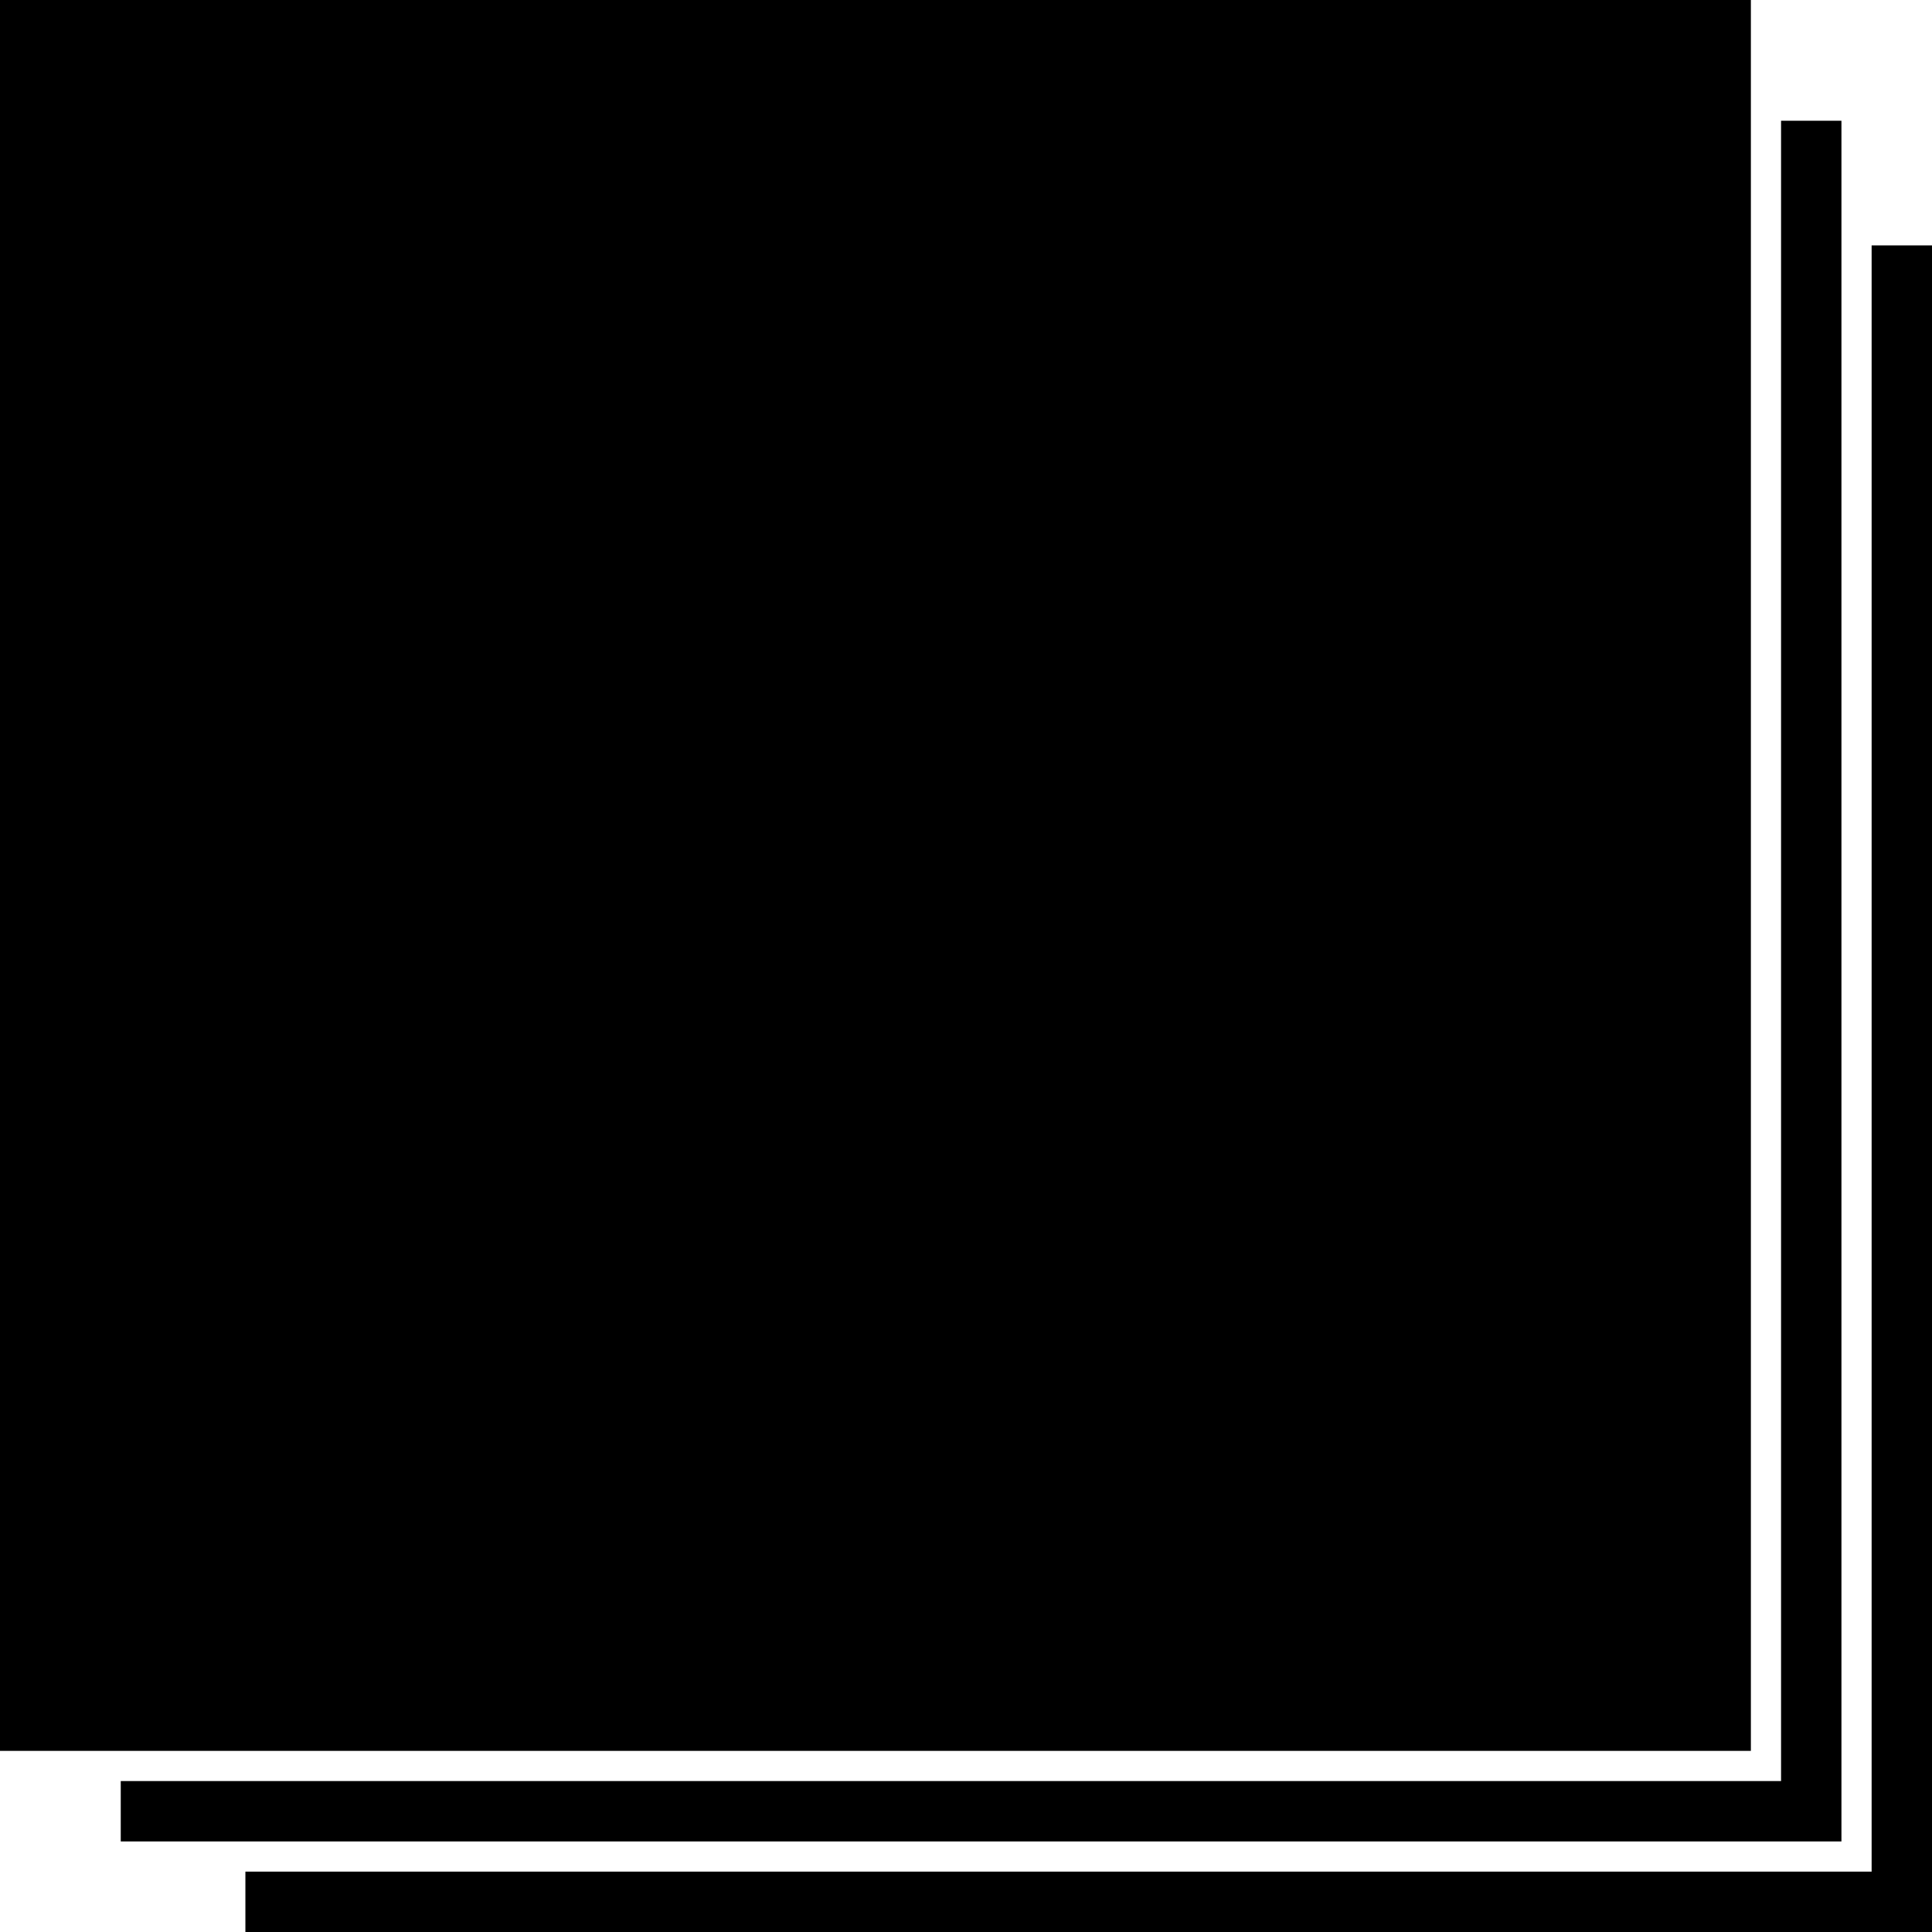 <svg xmlns="http://www.w3.org/2000/svg" class="iconic iconic-layers" width="128" height="128" viewBox="0 0 128 128">
  <g class="iconic-metadata">
    <title>Layers</title>
  </g>
  <g class="iconic-layers-lg iconic-container iconic-lg" data-width="128" data-height="128" display="inline">
    <path stroke="#000" stroke-width="4" class="iconic-layers-layer-back iconic-property-accent iconic-property-stroke" d="M126 16.258v109.742h-109.742" fill="none" />
    <path stroke="#000" stroke-width="4" class="iconic-layers-layer-middle iconic-property-accent iconic-property-stroke" d="M120 8v112h-112" fill="none" />
    <path class="iconic-layers-layer-front iconic-property-fill" d="M0 0h116v116h-116z" />
  </g>
  <g class="iconic-layers-md iconic-container iconic-md" data-width="32" data-height="32" display="none" transform="scale(4)">
    <path stroke="#000" stroke-width="2" class="iconic-layers-layer-back iconic-property-accent iconic-property-stroke" d="M31 4v27h-27" fill="none" />
    <path stroke="#000" stroke-width="2" class="iconic-layers-layer-middle iconic-property-accent iconic-property-stroke" d="M28 2v26h-26" fill="none" />
    <path class="iconic-layers-layer-front iconic-property-fill" d="M0 0h26v26h-26z" />
  </g>
  <g class="iconic-layers-sm iconic-container iconic-sm" data-width="16" data-height="16" display="none" transform="scale(8)">
    <path stroke="#000" class="iconic-layers-layer-back iconic-property-accent iconic-property-stroke" d="M15.5 3v12.5h-12.5" fill="none" />
    <path stroke="#000" class="iconic-layers-layer-middle iconic-property-accent iconic-property-stroke" d="M13.5 1v12.5h-12.5" fill="none" />
    <path class="iconic-layers-layer-front iconic-property-fill" d="M0 0h12v12h-12z" />
  </g>
</svg>
